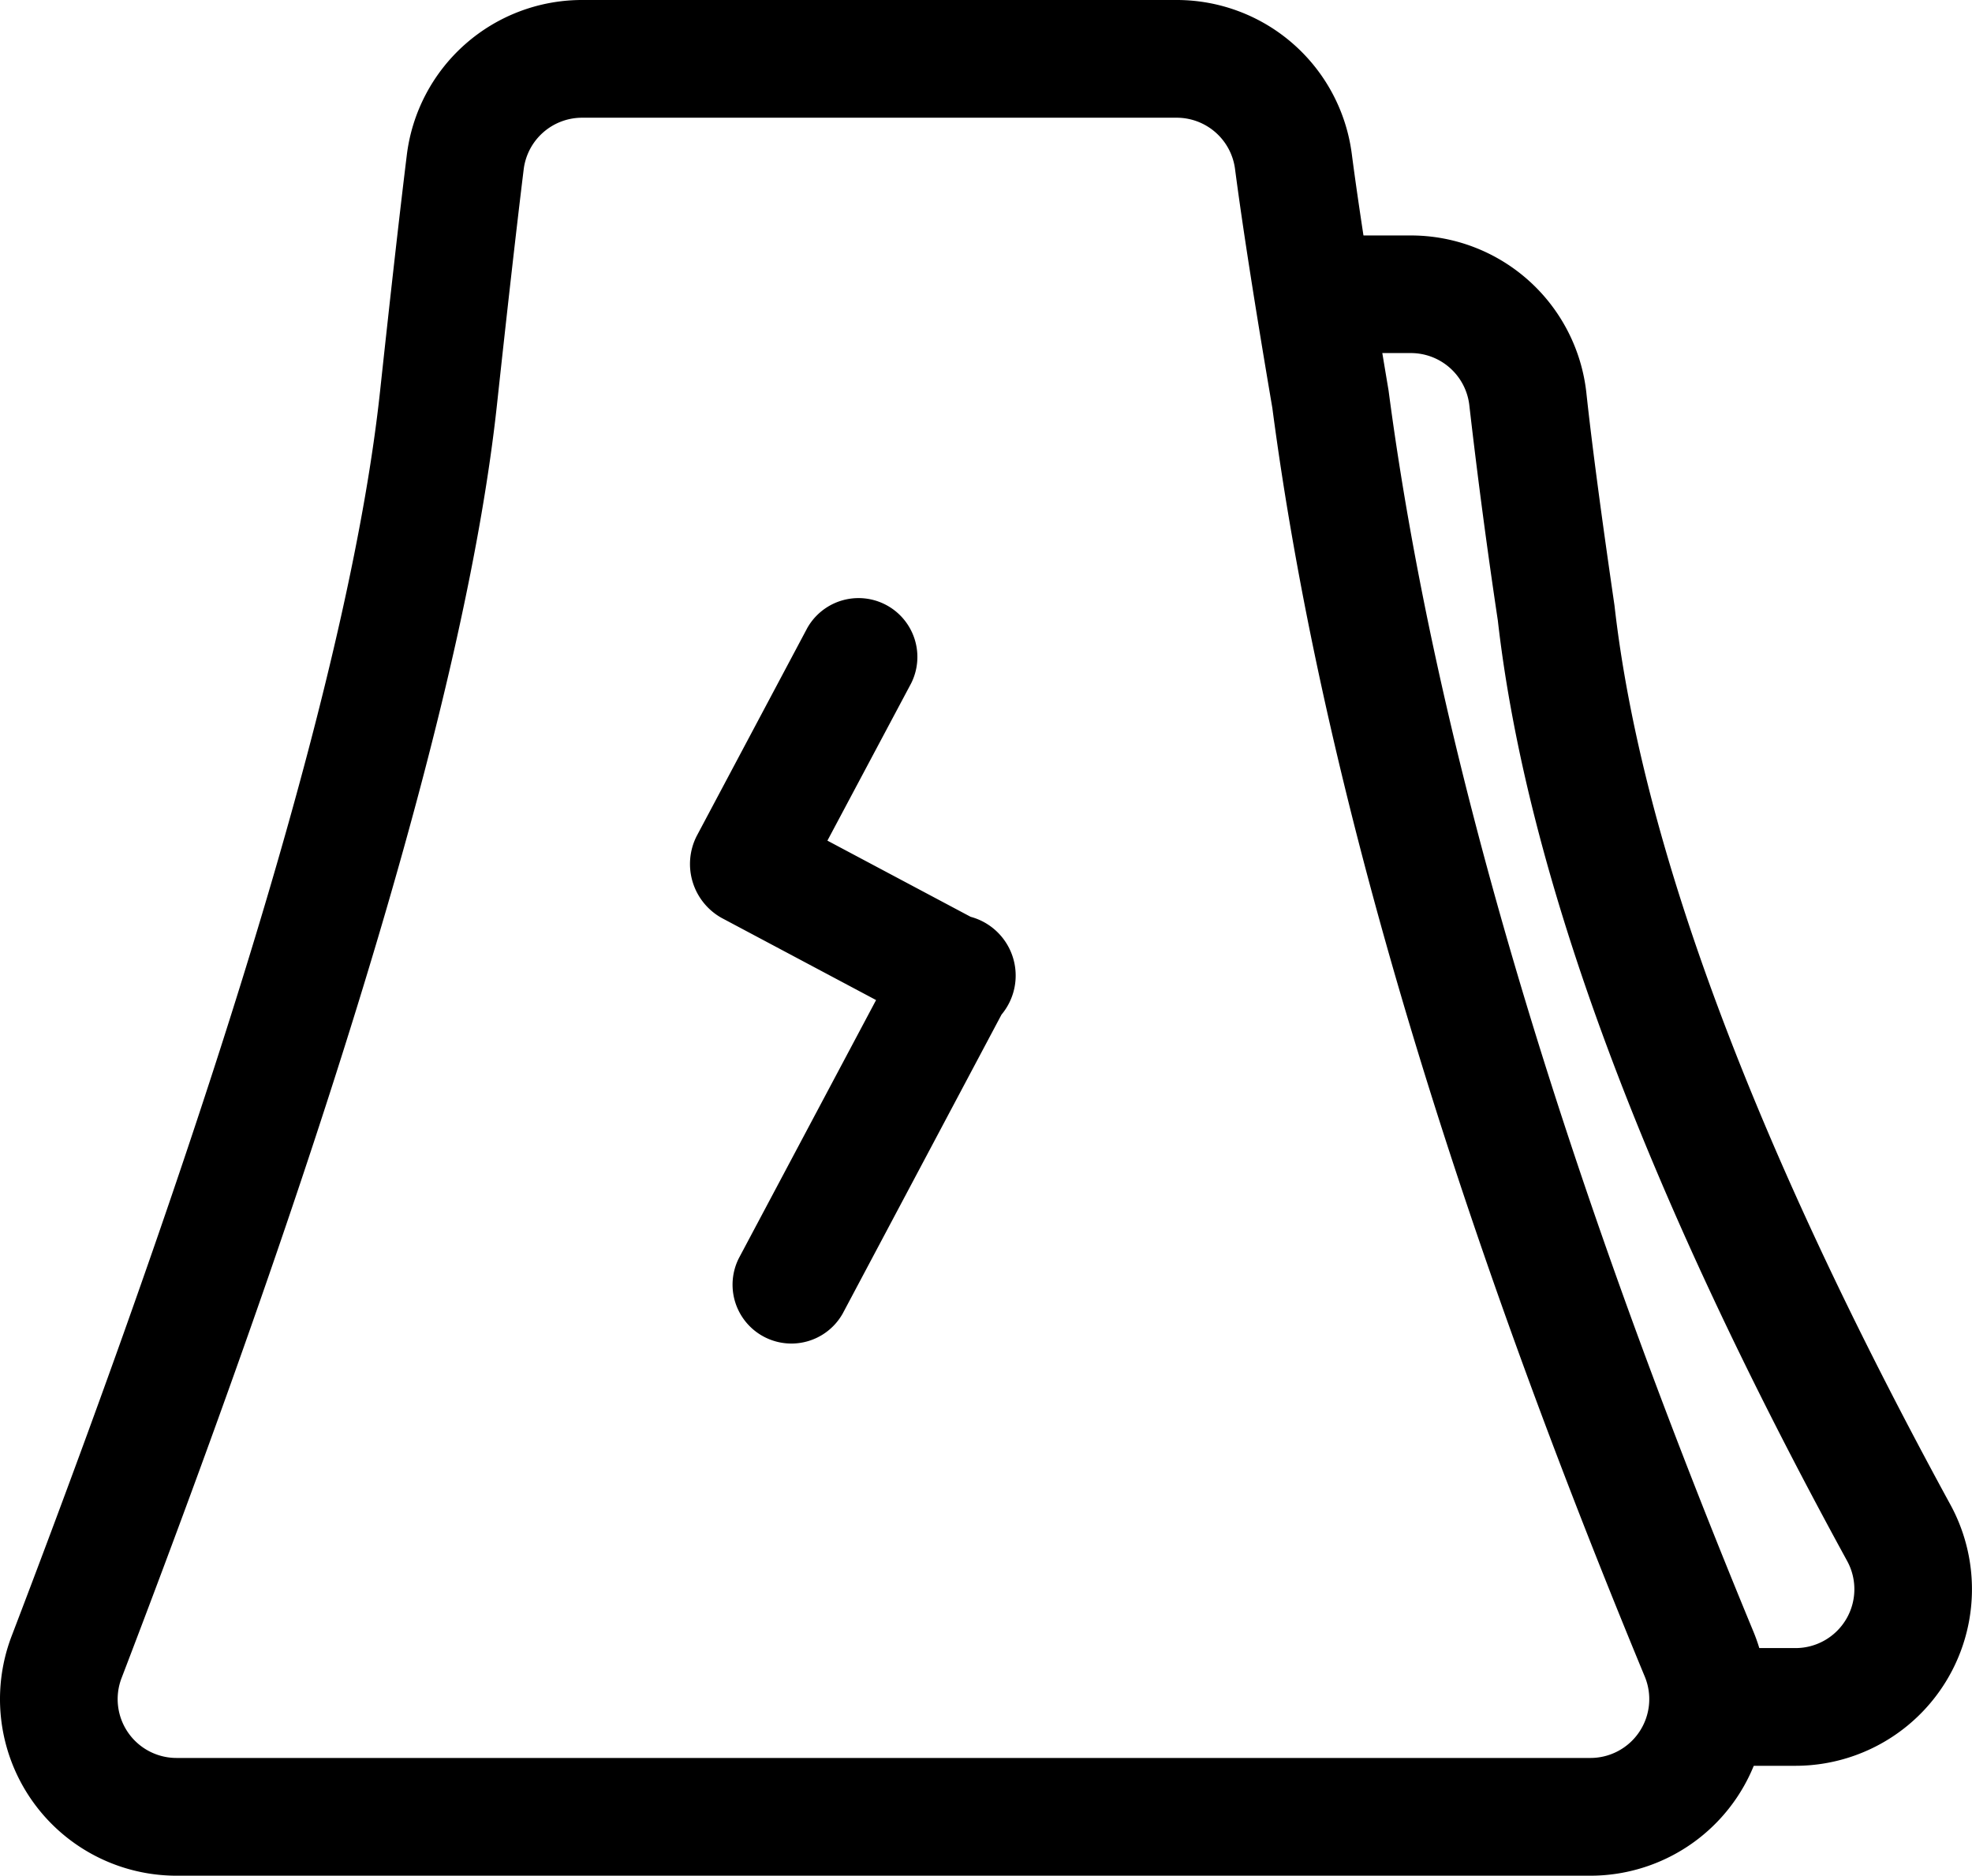 <svg id="图层_1" data-name="图层 1" xmlns="http://www.w3.org/2000/svg" xmlns:xlink="http://www.w3.org/1999/xlink" width="857.79" height="815.8" viewBox="0 0 857.79 815.8"><defs><style>.cls-1{fill:none;}.cls-2{clip-path:url(#clip-path);}.cls-3{fill:#000;}</style><clipPath id="clip-path"><rect class="cls-1" x="0.12" y="0.04" width="857.76" height="816.72"/></clipPath></defs><g class="cls-2"><path class="cls-3" d="M733.67,768a76.54,76.54,0,0,0,12.85-51.2H781a25.6,25.6,0,0,0,22.48-37.89q-133-243.07-151.94-409-7-46.63-12.39-93.52a25.6,25.6,0,0,0-25.45-22.83H586.8l-9.75-34.15a76.46,76.46,0,0,0-7.17-17h43.8a76.8,76.8,0,0,1,76.37,68.48c2.46,22.78,6.53,53.35,12.23,92.47q17.64,155.59,146.08,391A76.8,76.8,0,0,1,781,768Zm0,0"/><path class="cls-3" d="M511.85,0A76.81,76.81,0,0,1,588,66.89c3.12,24,8.45,58,16,102.91Q634.17,399,762.7,709.61A76.8,76.8,0,0,1,691.77,815.8H76.8A76.81,76.81,0,0,1,5.07,711.55c94.59-247.29,148-428.08,160.23-541.18q7-65,11.65-102.89A76.8,76.8,0,0,1,253.19,0H511.85ZM227.79,73.7q-4.6,37.53-11.6,102.17Q197,353.74,52.87,729.86A25.59,25.59,0,0,0,76.8,764.59h615a25.59,25.59,0,0,0,23.65-35.4q-131-316.26-162-551.76Q542.08,110.65,537.22,73.5a25.6,25.6,0,0,0-25.35-22.3H253.19a25.6,25.6,0,0,0-25.4,22.5Zm0,0"/></g><path class="cls-3" d="M359.91,365.62l62.31,33.13a26.47,26.47,0,0,1,13.42,42.54l-69.07,130a25.6,25.6,0,0,1-45.21-24l59.72-112.33-67.25-35.76a26.87,26.87,0,0,1-10.78-35.59l48.08-90.42a25.6,25.6,0,0,1,45.21,24Zm0,0"/></svg>